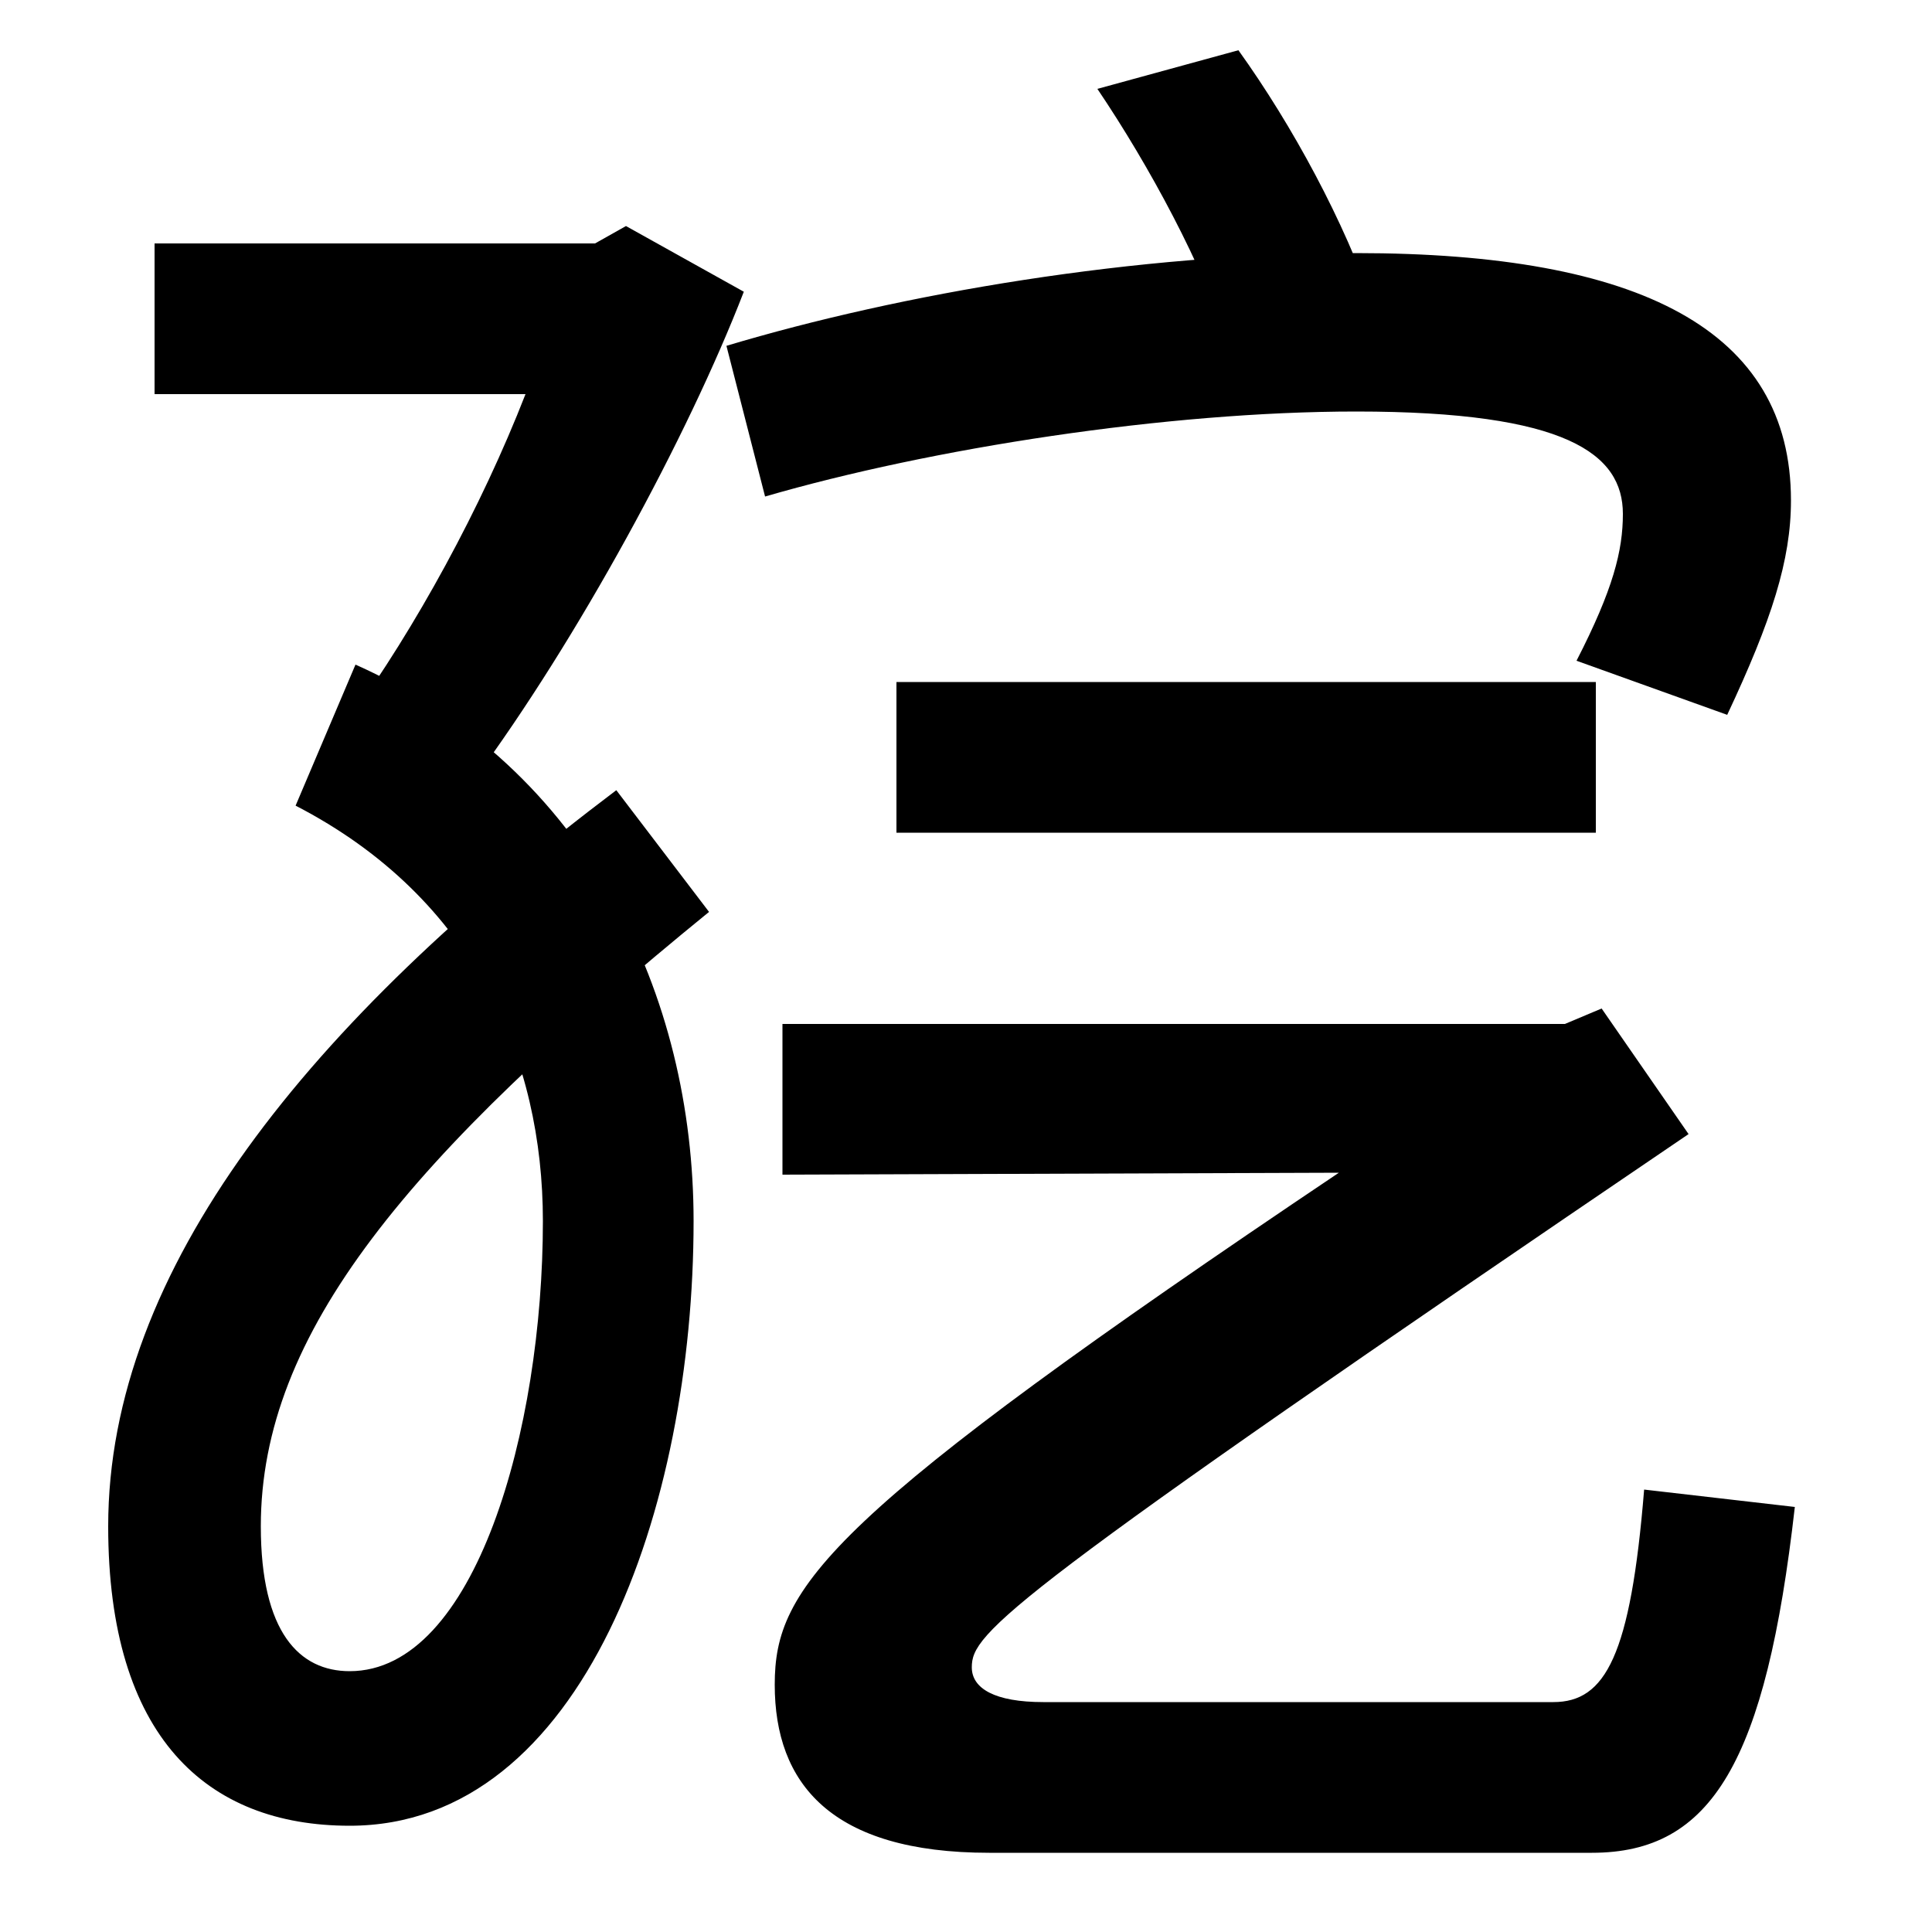 <svg xmlns="http://www.w3.org/2000/svg" width="1000" height="1000"><path d="M181 -65C302 -65 359 100 359 248C359 364 305 482 184 536L153 463C246 415 281 331 281 248C281 140 246 15 181 15C155 15 135 35 135 90C135 190 211 281 367 408L319 471C160 351 56 223 56 90C56 -19 107 -65 181 -65ZM181 508 245 476C299 549 356 654 385 729L324 763L308 754H80V676H272C249 617 215 555 181 508ZM464 449H826V527H464ZM512 -79H824C886 -79 914 -32 929 100L851 109C844 23 831 -1 804 -1H540C515 -1 503 6 503 17C503 35 519 52 874 293L829 358L810 350H405V272L693 273C428 95 401 59 401 8C401 -43 430 -79 512 -79ZM636 701 711 721C696 765 669 815 641 854L568 834C595 794 623 742 636 701ZM816 538 894 510C917 559 927 590 927 621C927 709 849 749 702 749C588 749 466 728 376 701L396 623C482 648 604 667 702 667C811 667 840 645 840 614C840 595 835 575 816 538Z" transform="translate(0, 880) scale(1,-1)" /></svg>